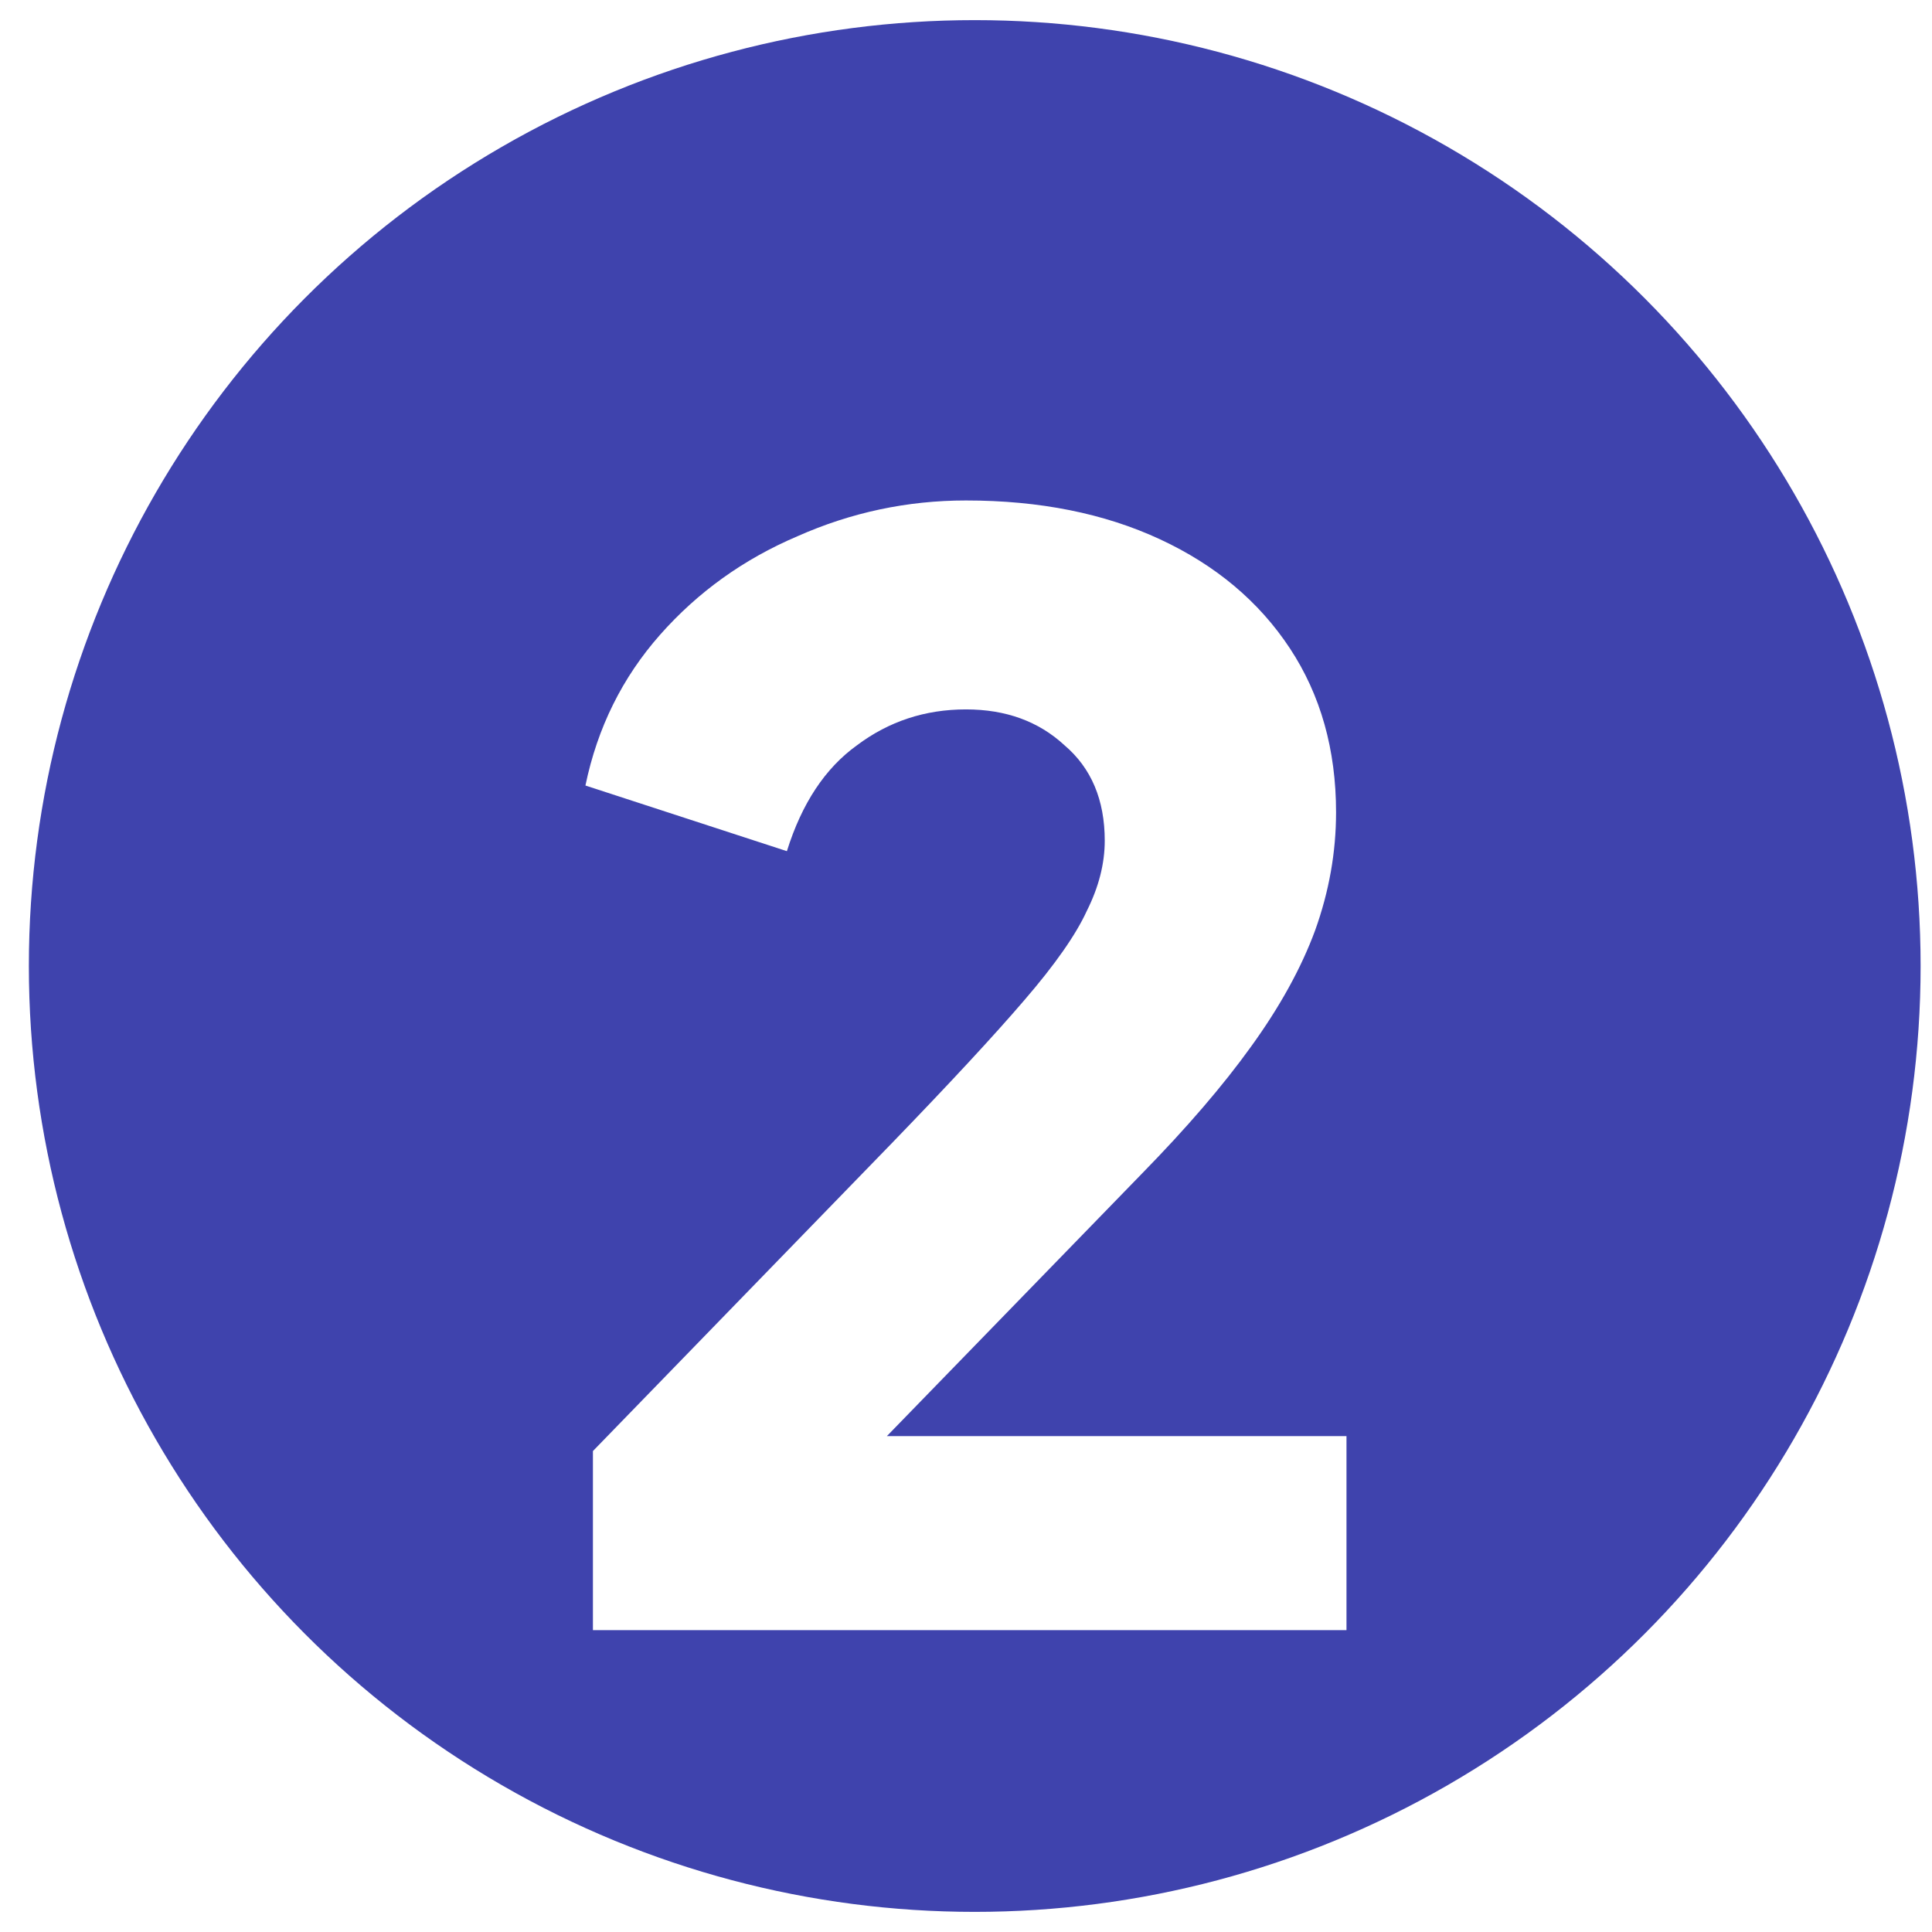 <?xml version="1.0" encoding="UTF-8"?>
<svg xmlns="http://www.w3.org/2000/svg" width="48" height="48" viewBox="0 0 48 48" fill="none">
  <circle cx="24.217" cy="24" r="23.5" fill="#3F43AD"></circle>
  <g filter="url(#filter0_d_74_743)">
    <path d="M14.731 39.5V35.051L22.146 27.414C23.604 25.906 24.704 24.719 25.445 23.854C26.212 22.965 26.731 22.223 27.002 21.63C27.299 21.037 27.447 20.456 27.447 19.887C27.447 18.874 27.114 18.083 26.446 17.515C25.804 16.921 24.988 16.625 23.999 16.625C22.986 16.625 22.084 16.921 21.293 17.515C20.502 18.083 19.921 18.96 19.55 20.147L14.545 18.516C14.842 17.082 15.46 15.834 16.399 14.771C17.338 13.708 18.475 12.893 19.81 12.324C21.145 11.731 22.541 11.434 23.999 11.434C25.828 11.434 27.435 11.755 28.819 12.398C30.203 13.041 31.278 13.943 32.045 15.105C32.811 16.266 33.194 17.626 33.194 19.183C33.194 20.172 33.021 21.148 32.675 22.112C32.329 23.051 31.797 24.015 31.081 25.004C30.389 25.968 29.486 27.018 28.374 28.155L22.034 34.68H33.453V39.5H14.731Z" fill="white"></path>
  </g>
  <defs>
    <filter id="filter0_d_74_743" x="10.545" y="8.434" width="26.908" height="36.066" filterUnits="userSpaceOnUse" color-interpolation-filters="sRGB">
      <feFlood flood-opacity="0" result="BackgroundImageFix"></feFlood>
      <feColorMatrix in="SourceAlpha" type="matrix" values="0 0 0 0 0 0 0 0 0 0 0 0 0 0 0 0 0 0 127 0" result="hardAlpha"></feColorMatrix>
      <feOffset dy="1"></feOffset>
      <feGaussianBlur stdDeviation="2"></feGaussianBlur>
      <feComposite in2="hardAlpha" operator="out"></feComposite>
      <feColorMatrix type="matrix" values="0 0 0 0 0.047 0 0 0 0 0.047 0 0 0 0 0.051 0 0 0 0.05 0"></feColorMatrix>
      <feBlend mode="normal" in2="BackgroundImageFix" result="effect1_dropShadow_74_743"></feBlend>
      <feBlend mode="normal" in="SourceGraphic" in2="effect1_dropShadow_74_743" result="shape"></feBlend>
    </filter>
  </defs>
</svg>
